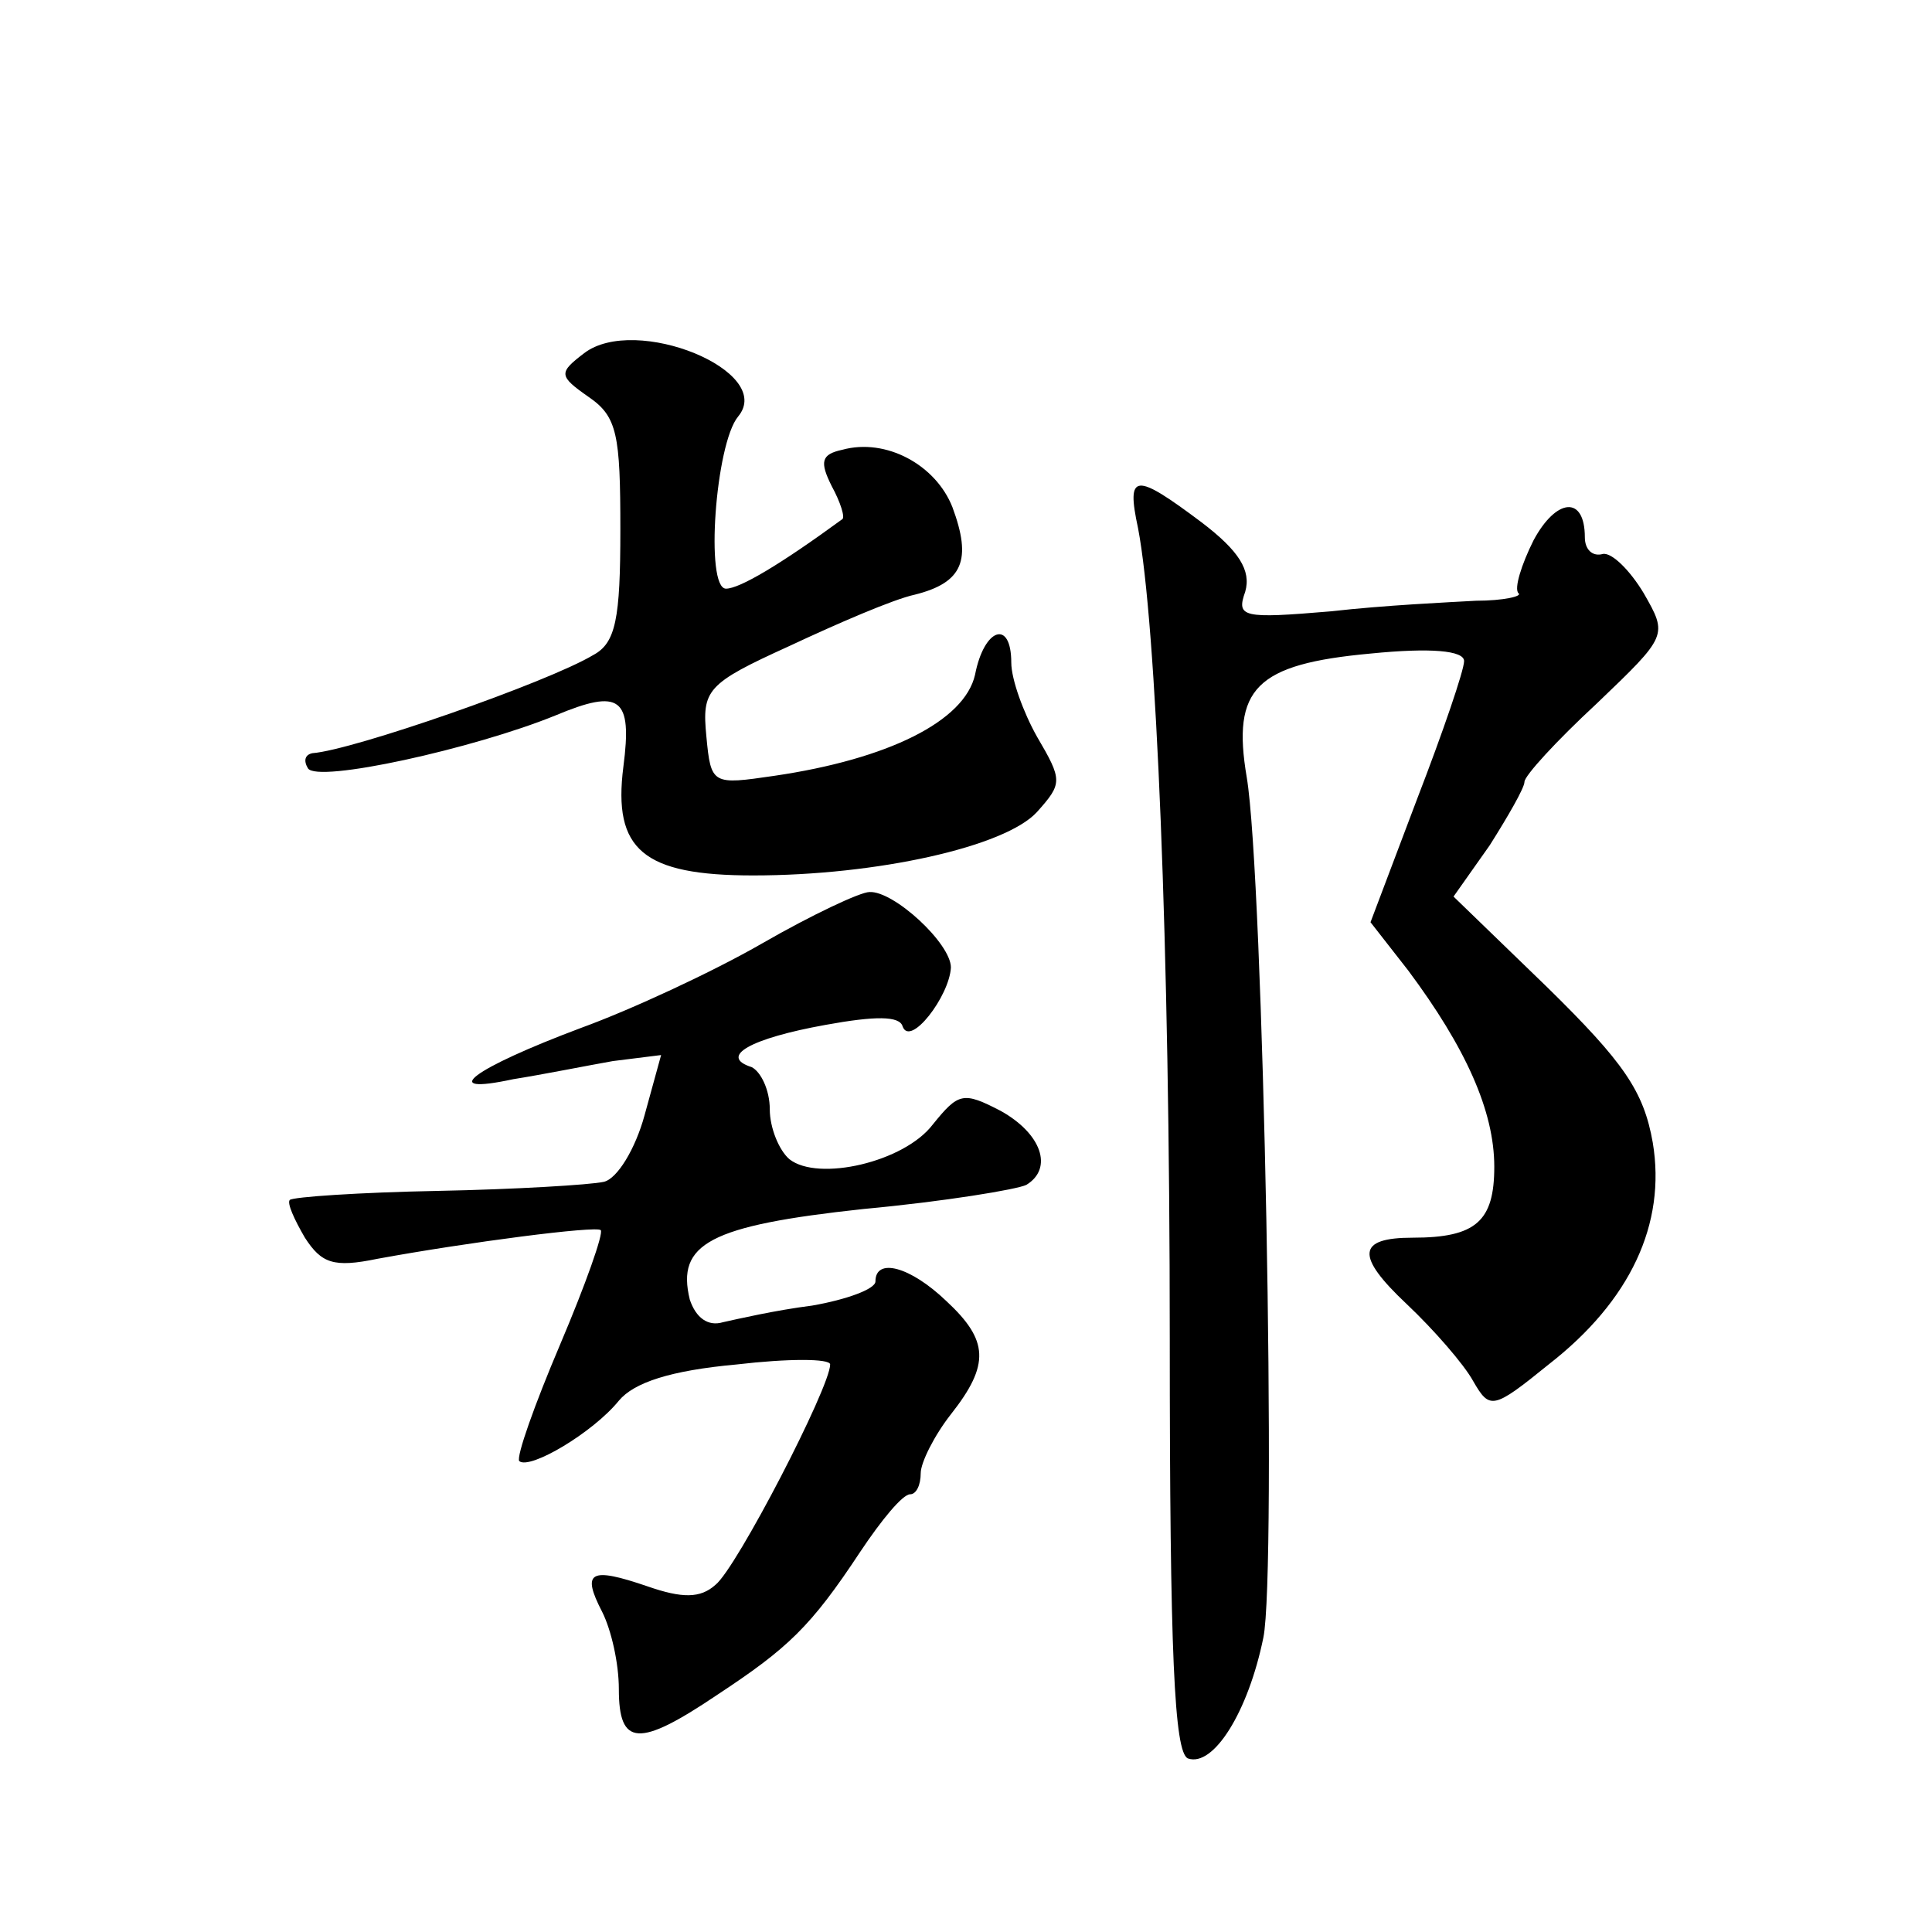 <?xml version="1.0" standalone="no"?>
<!DOCTYPE svg PUBLIC "-//W3C//DTD SVG 20010904//EN"
 "http://www.w3.org/TR/2001/REC-SVG-20010904/DTD/svg10.dtd">
<svg version="1.0" xmlns="http://www.w3.org/2000/svg"
 width="128pt" height="128pt" viewBox="0 0 128 128"
 preserveAspectRatio="xMidYMid meet">
<g transform="translate(0,128) scale(0.1,-0.1)"
fill="#0" stroke="none">
<path d="M387 1046 c-17 -13 -17 -15 3 -29 19 -13 21 -25 21 -88 0 -59 -3 -75 -18
-83 -30 -18 -159 -63 -186 -65 -5 -1 -6 -5 -3 -10 6 -10 110 13 164 35 43 18 51
12 45 -34 -7 -55 13 -72 86 -72 82 0 167 19 188 42 17 19 17 21 0 50 -9 16 -17
38 -17 49 0 29 -18 23 -24 -8 -7 -31 -58 -56 -133 -67 -41 -6 -42 -6 -45 26 -3
31 0 35 55 60 32 15 69 31 83 34 32 8 38 23 25 58 -11 28 -44 46 -73 38 -14 -3
-15 -8 -7 -24 6 -11 9 -21 7 -22 -41 -30 -68 -46 -77 -46 -14 0 -7 96 8 114 25
30 -68 68 -102 42z M754 930 c12 -63 21 -275 21 -537 0 -209 3 -274 12 -278 17
-6 40 31 50 80 9 43 0 505 -11 570 -10 59 6 75 82 82 40 4 62 2 62 -5 0 -6 -14
-47 -31 -91 l-31 -82 25 -32 c38 -51 57 -93 57 -130 0 -36 -12 -47 -54 -47 -37
0 -38 -12 -4 -44 18 -17 38 -40 44 -51 11 -19 13 -19 50 11 54 42 78 93 69 147
-6 34 -19 53 -70 103 l-62 60 24 34 c12 19 23 38 23 42 0 4 21 27 48 52 47 45 47
45 31 73 -9 15 -21 27 -27 26 -7 -2 -12 3 -12 11 0 28 -19 26 -34 -2 -8 -16 -13
-32 -10 -35 3 -2 -10 -5 -28 -5 -18 -1 -61 -3 -96 -7 -59 -5 -63 -4 -57 13 4 14
-4 27 -29 46 -44 33 -50 33 -42 -4z M505 655 c-33 -19 -87 -44 -120 -56 -72 -27
-96 -45 -45 -34 19 3 49 9 66 12 l32 4 -11 -40 c-6 -22 -18 -42 -27 -44 -9 -2 -59
-5 -110 -6 -52 -1 -96 -4 -98 -6 -2 -2 3 -13 10 -25 11 -17 19 -20 48 -14 60 11
145 22 148 19 2 -2 -10 -36 -27 -76 -17 -40 -29 -74 -27 -77 7 -6 49 19 66 40 10
12 34 20 78 24 34 4 62 4 62 0 0 -15 -62 -135 -76 -146 -10 -9 -22 -9 -45 -1 -38
13 -44 10 -30 -17 6 -12 11 -34 11 -51 0 -38 13 -39 65 -4 47 31 62 45 95 95 14
21 28 38 33 38 4 0 7 6 7 14 0 7 9 25 20 39 26 33 25 49 -3 75 -24 23 -47 29 -47
13 0 -5 -19 -12 -42 -16 -24 -3 -50 -9 -59 -11 -10 -3 -18 3 -22 15 -9 37 13 49
115 60 54 5 102 13 108 16 18 11 10 34 -17 49 -25 13 -28 12 -45 -9 -19 -25 -76
-38 -95 -23 -7 6 -13 21 -13 33 0 13 -6 25 -12 28 -22 7 -1 19 49 28 33 6 49 6
51 -1 5 -14 31 20 32 39 0 16 -38 51 -54 50 -6 0 -38 -15 -71 -34z"/>
</g>
</svg>
